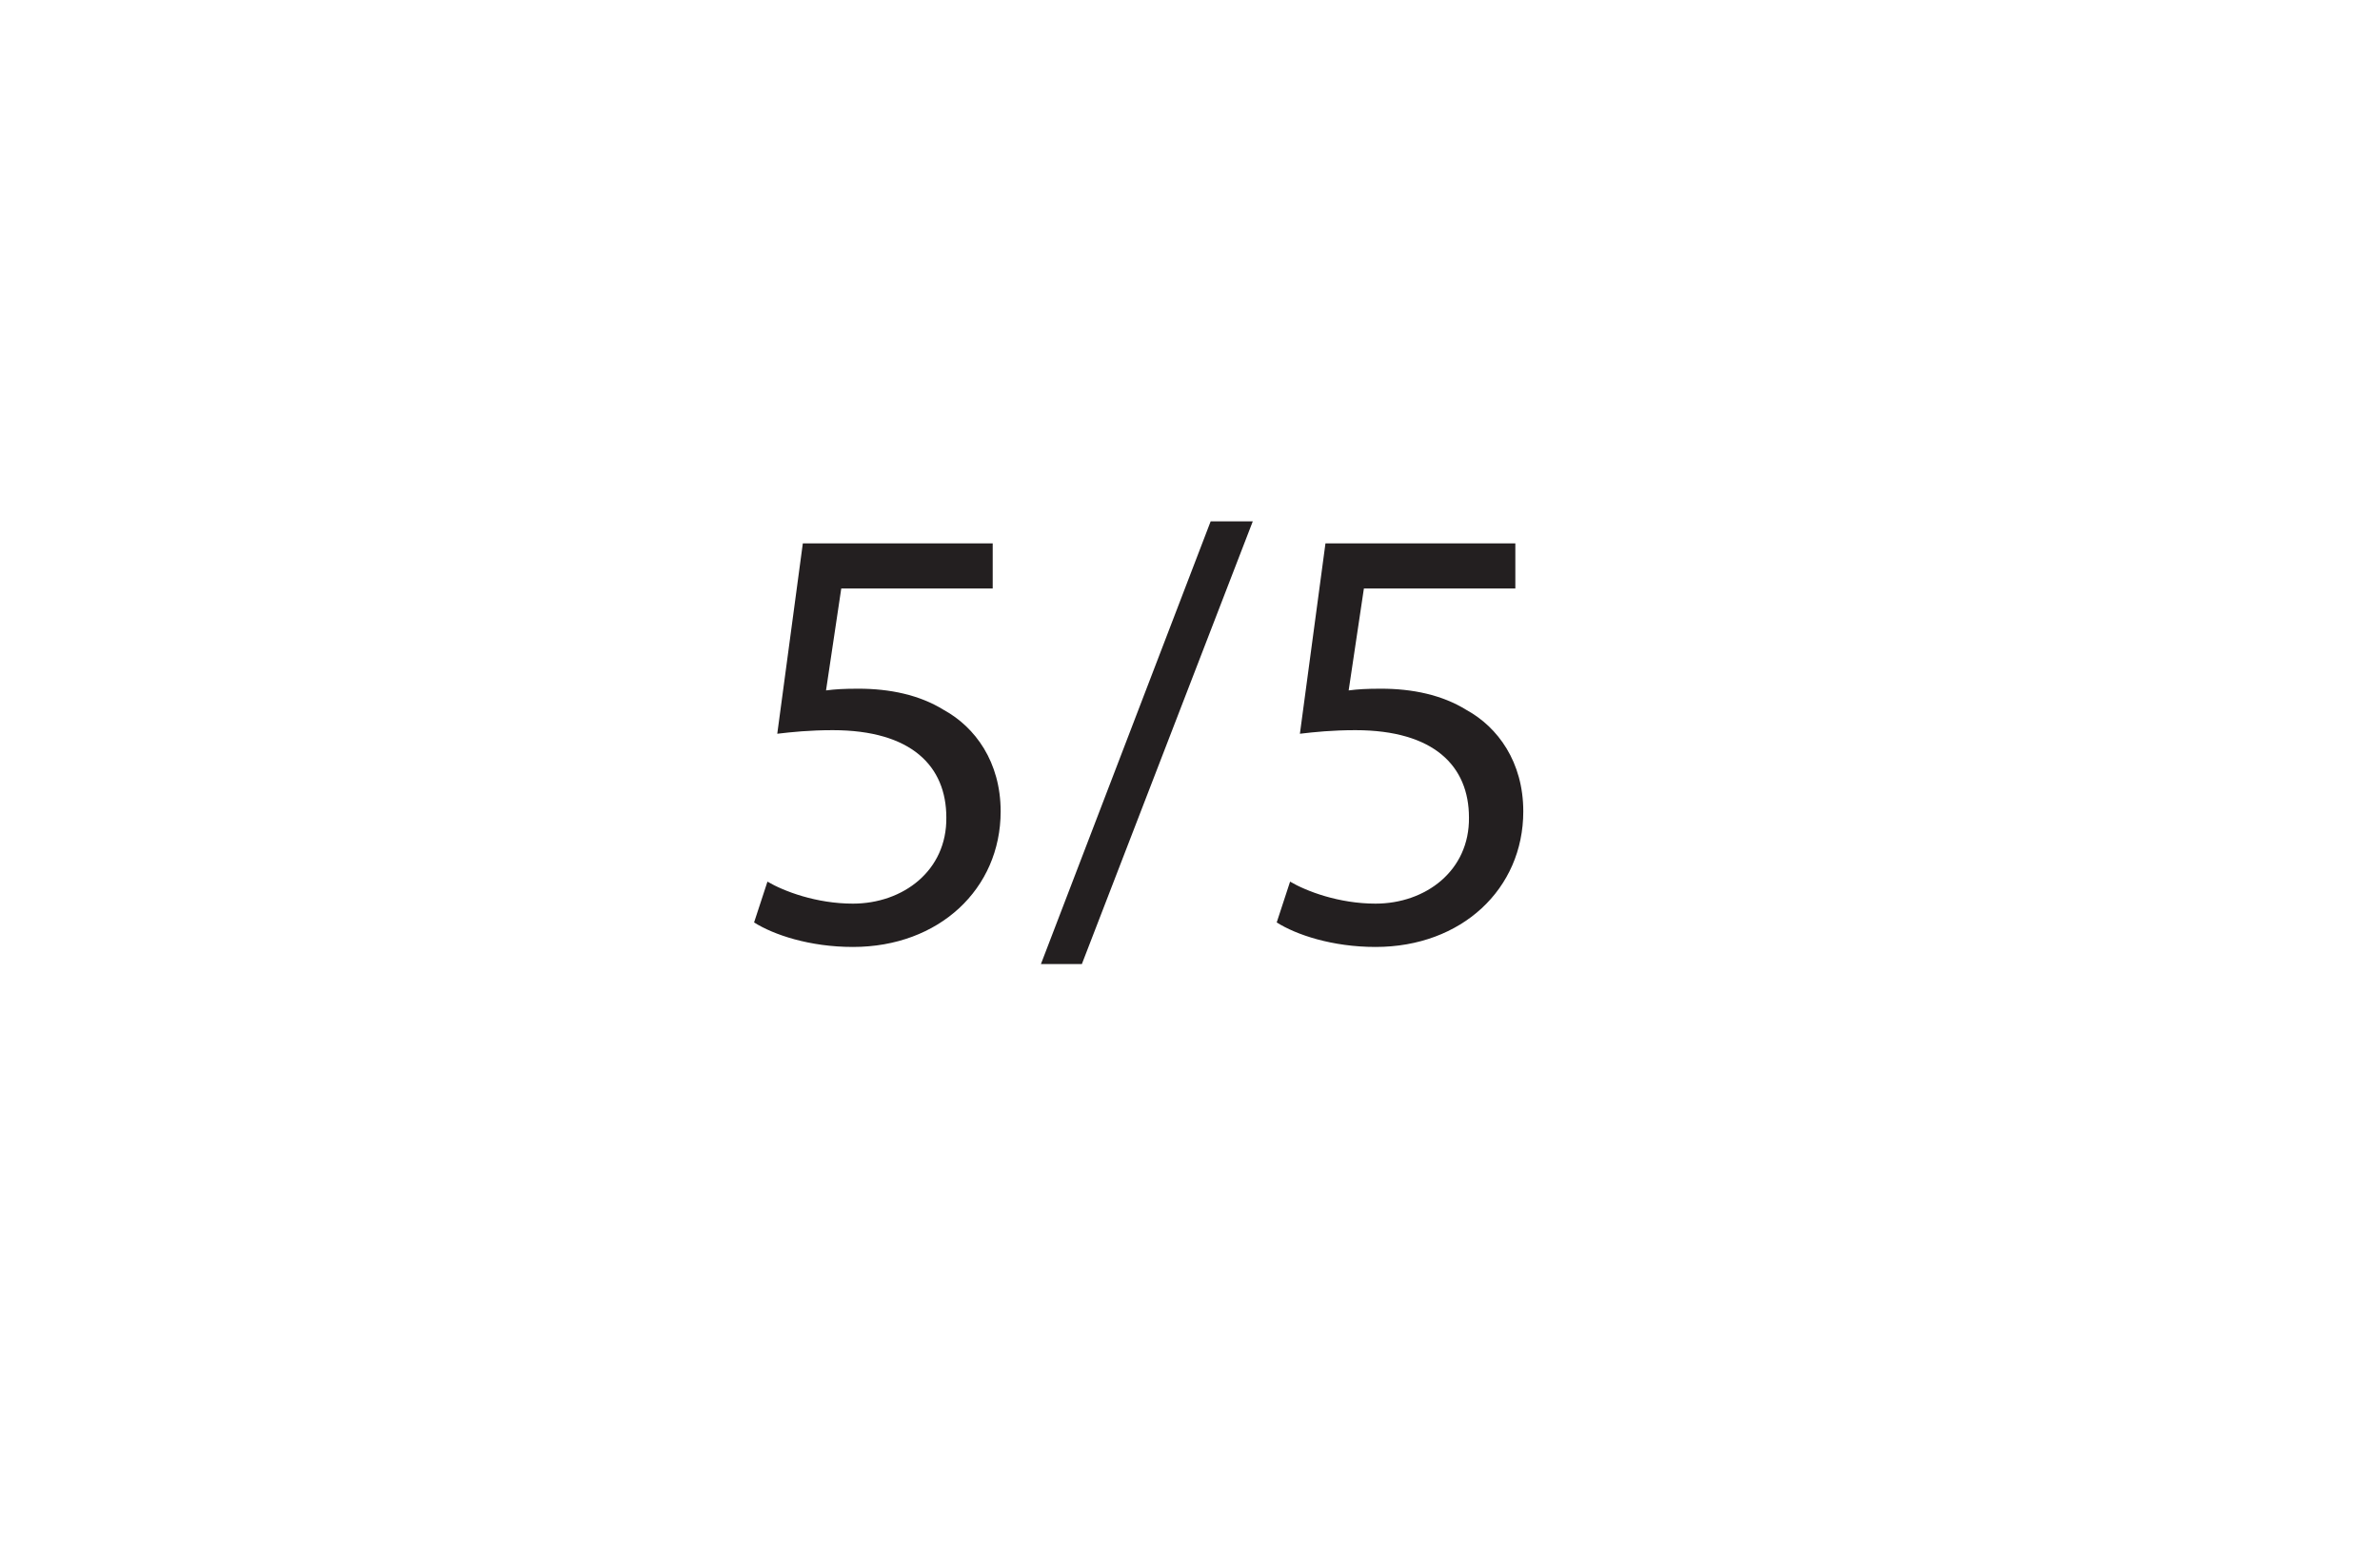 <?xml version="1.0" encoding="UTF-8"?>
<svg xmlns="http://www.w3.org/2000/svg" xmlns:xlink="http://www.w3.org/1999/xlink" width="280.667pt" height="182.667pt" viewBox="0 0 280.667 182.667" version="1.1">
<defs>
<g>
<symbol overflow="visible" id="glyph0-0">
<path style="stroke:none;" d="M 0 0 L 36 0 L 36 -50.406 L 0 -50.406 Z M 18 -28.438 L 5.766 -46.797 L 30.234 -46.797 Z M 20.156 -25.203 L 32.406 -43.562 L 32.406 -6.844 Z M 5.766 -3.594 L 18 -21.953 L 30.234 -3.594 Z M 3.594 -43.562 L 15.844 -25.203 L 3.594 -6.844 Z M 3.594 -43.562 "/>
</symbol>
<symbol overflow="visible" id="glyph0-1">
<path style="stroke:none;" d="M 31.172 -46.797 L 8.781 -46.797 L 5.766 -24.344 C 7.484 -24.547 9.578 -24.766 12.312 -24.766 C 21.594 -24.766 25.703 -20.516 25.703 -14.469 C 25.781 -8.203 20.594 -4.312 14.688 -4.312 C 10.375 -4.312 6.547 -5.766 4.609 -6.906 L 3.031 -2.094 C 5.328 -0.641 9.578 0.797 14.688 0.797 C 24.844 0.797 32.109 -6.047 32.109 -15.188 C 32.109 -21.031 29.094 -25.125 25.422 -27.141 C 22.531 -28.938 19.016 -29.656 15.344 -29.656 C 13.609 -29.656 12.594 -29.594 11.516 -29.453 L 13.312 -41.469 L 31.172 -41.469 Z M 31.172 -46.797 "/>
</symbol>
<symbol overflow="visible" id="glyph0-2">
<path style="stroke:none;" d="M 4.75 2.812 L 24.906 -49.391 L 19.938 -49.391 L -0.078 2.812 Z M 4.75 2.812 "/>
</symbol>
</g>
</defs>
<g id="surface1">
<g style="fill:rgb(13.73%,12.16%,12.549%);fill-opacity:1;">
  <use xlink:href="#glyph0-1" x="85.895" y="110.868"/>
  <use xlink:href="#glyph0-2" x="122.832" y="110.868"/>
  <use xlink:href="#glyph0-1" x="147.528" y="110.868"/>
</g>
</g>
</svg>
